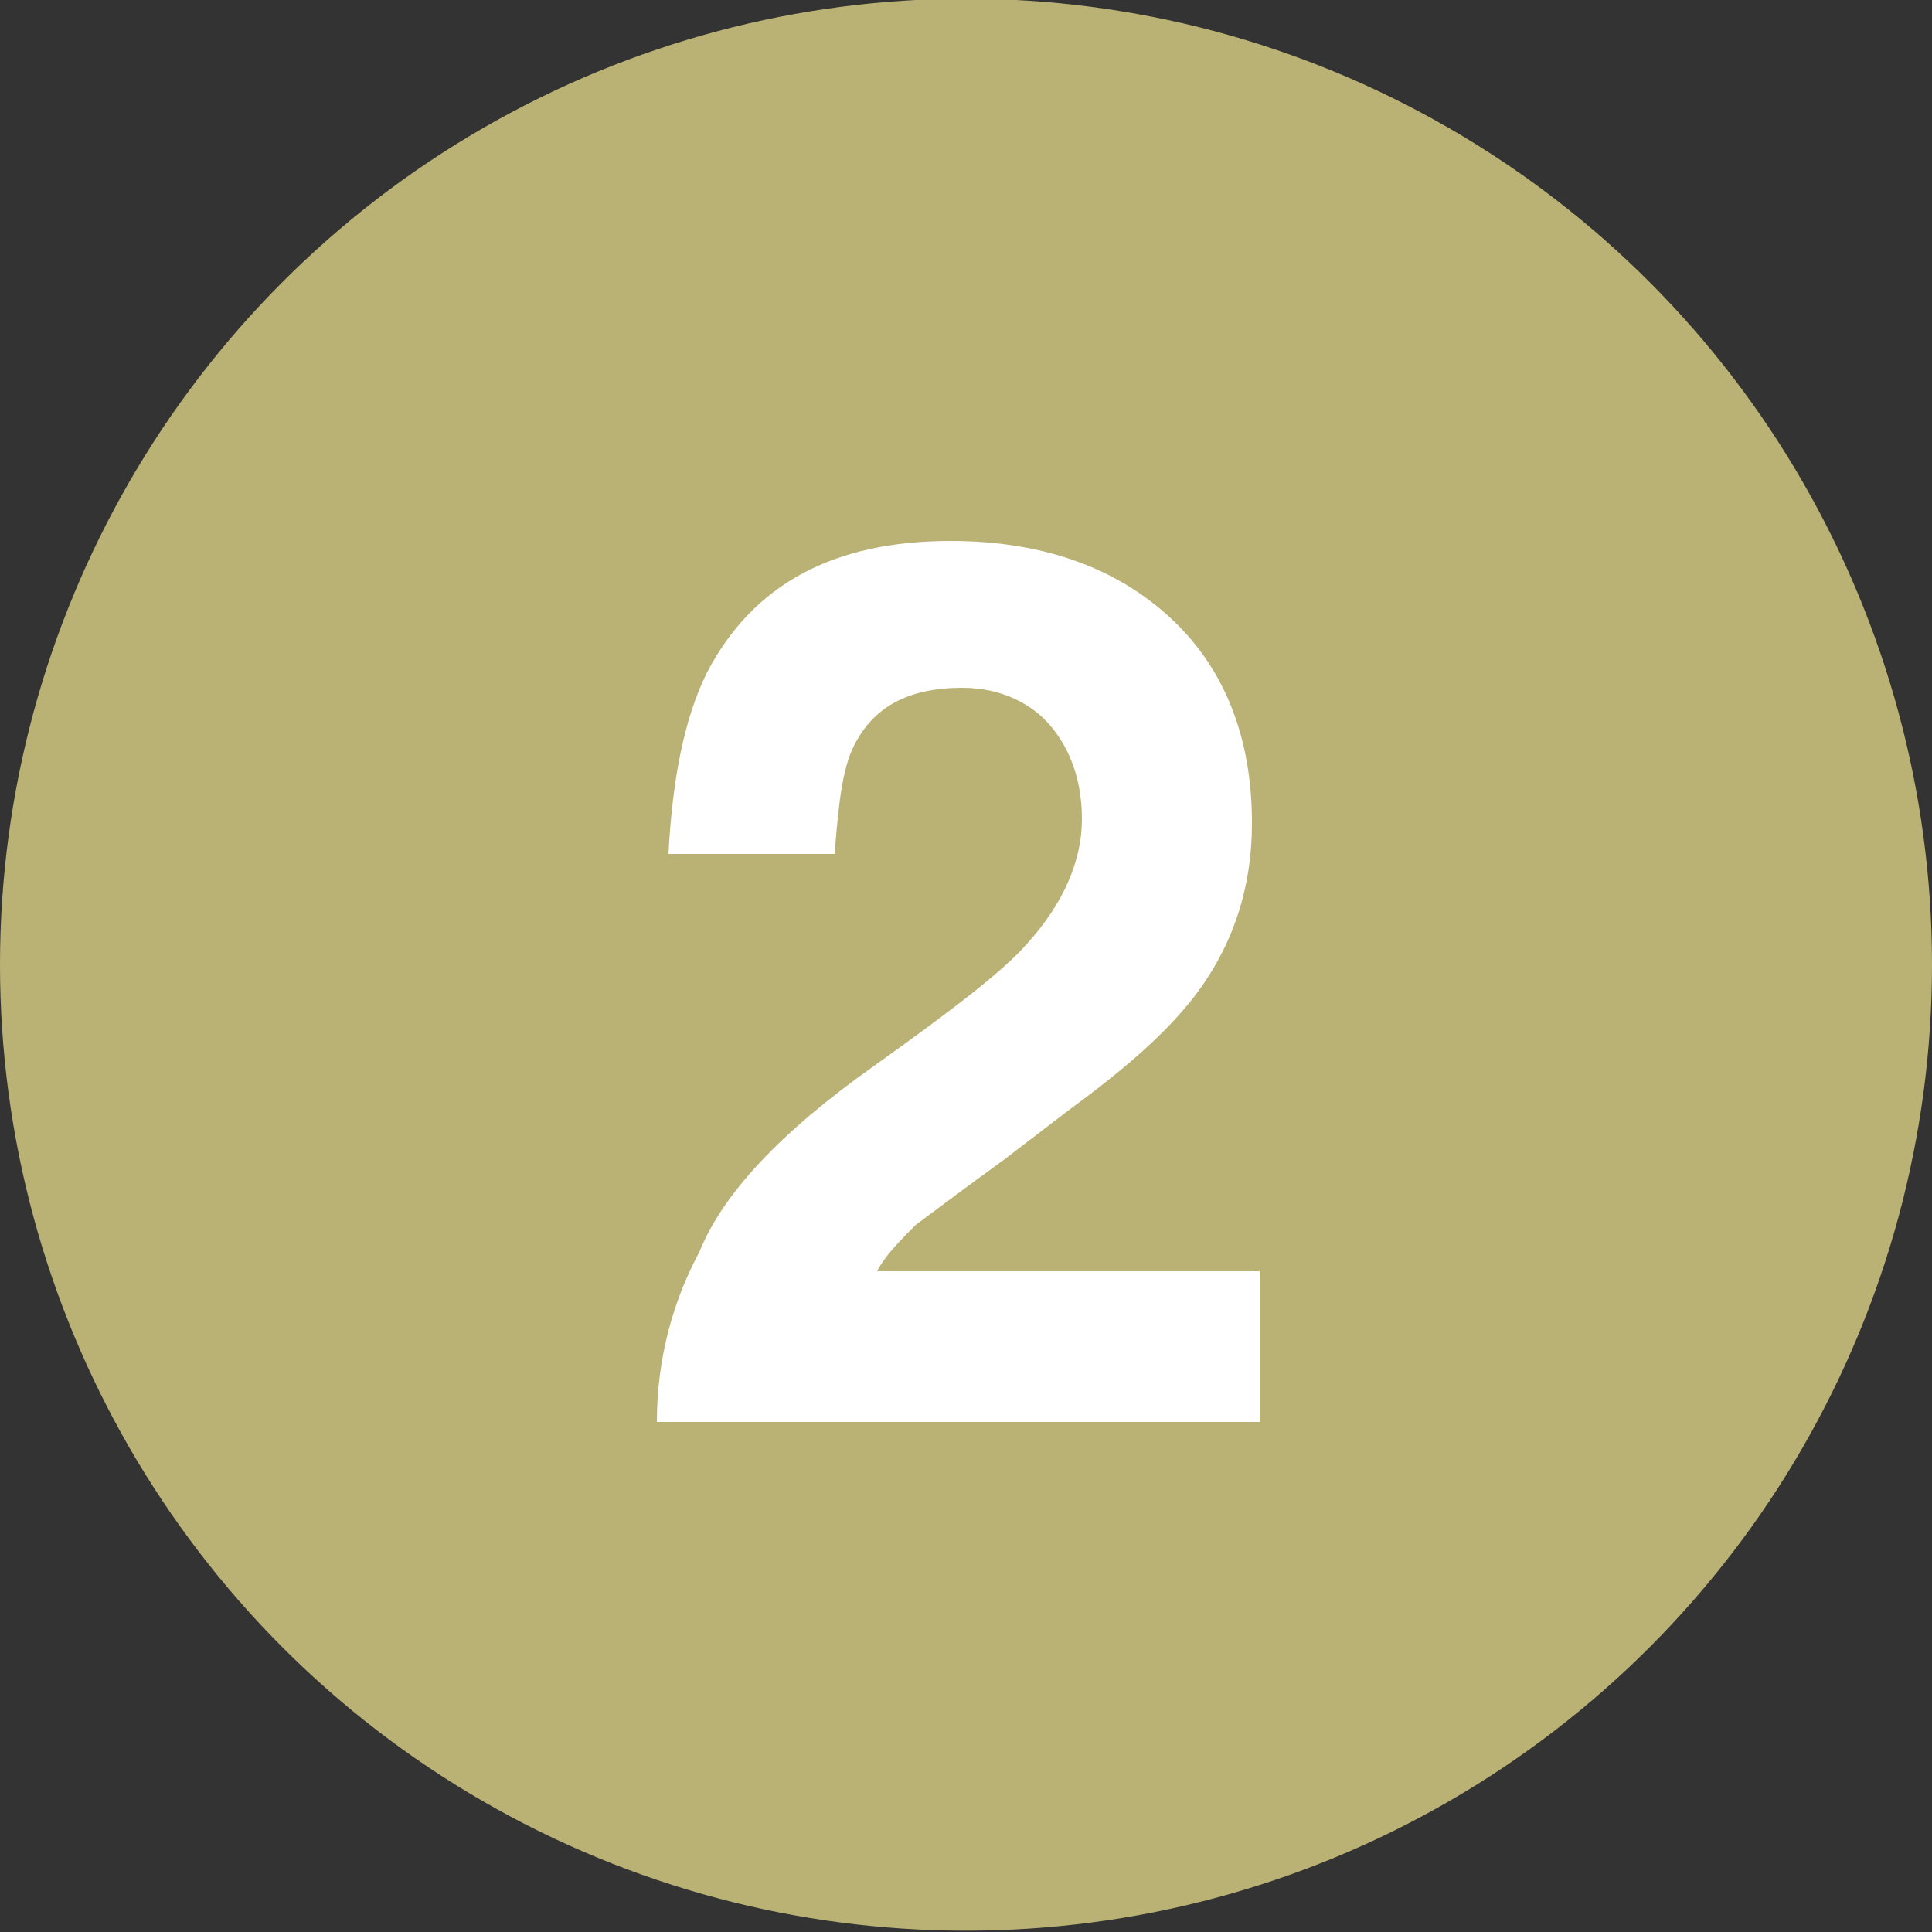 <?xml version="1.0" encoding="utf-8"?>
<!-- Generator: Adobe Illustrator 27.9.0, SVG Export Plug-In . SVG Version: 6.00 Build 0)  -->
<svg version="1.1" id="レイヤー_1" xmlns="http://www.w3.org/2000/svg" xmlns:xlink="http://www.w3.org/1999/xlink" x="0px"
	 y="0px" viewBox="0 0 50 50" style="enable-background:new 0 0 50 50;" xml:space="preserve">
<rect x="0" y="0" width="50" height="50" fill="#333333" stroke="none"/>
<style type="text/css">
	.st0{fill:#BAB274;}
	.st1{enable-background:new    ;}
	.st2{fill:#FFFFFF;}
</style>
<g id="グループ_4568" transform="translate(-126 -2584)">
	<g id="グループ_164" transform="translate(0 878.766)">
		<g id="グループ_503" transform="translate(-7 18)">
			<circle id="楕円形_10-3_00000174593661736360112280000001948537739713860244_" class="st0" cx="158" cy="1712.2" r="25"/>
		</g>
	</g>
</g>
<g class="st1">
	<path class="st2" d="M18.1,32.4c0.6-1.5,2.1-3.1,4.5-4.8c2.1-1.5,3.4-2.5,4-3.2c0.9-1,1.4-2.1,1.4-3.2c0-1-0.3-1.8-0.8-2.4
		c-0.5-0.6-1.3-1-2.3-1c-1.4,0-2.3,0.5-2.8,1.5c-0.3,0.6-0.4,1.5-0.5,2.8h-4.3c0.1-1.9,0.4-3.5,1-4.7c1.2-2.3,3.3-3.4,6.3-3.4
		c2.4,0,4.3,0.7,5.7,2c1.4,1.3,2.1,3.1,2.1,5.3c0,1.7-0.5,3.2-1.5,4.5c-0.7,0.9-1.7,1.8-3.2,2.9L26,30c-1.1,0.8-1.9,1.4-2.3,1.7
		c-0.4,0.4-0.8,0.8-1,1.2h9.9v3.9H17C17,35.2,17.4,33.7,18.1,32.4z"/>
</g>
</svg>
